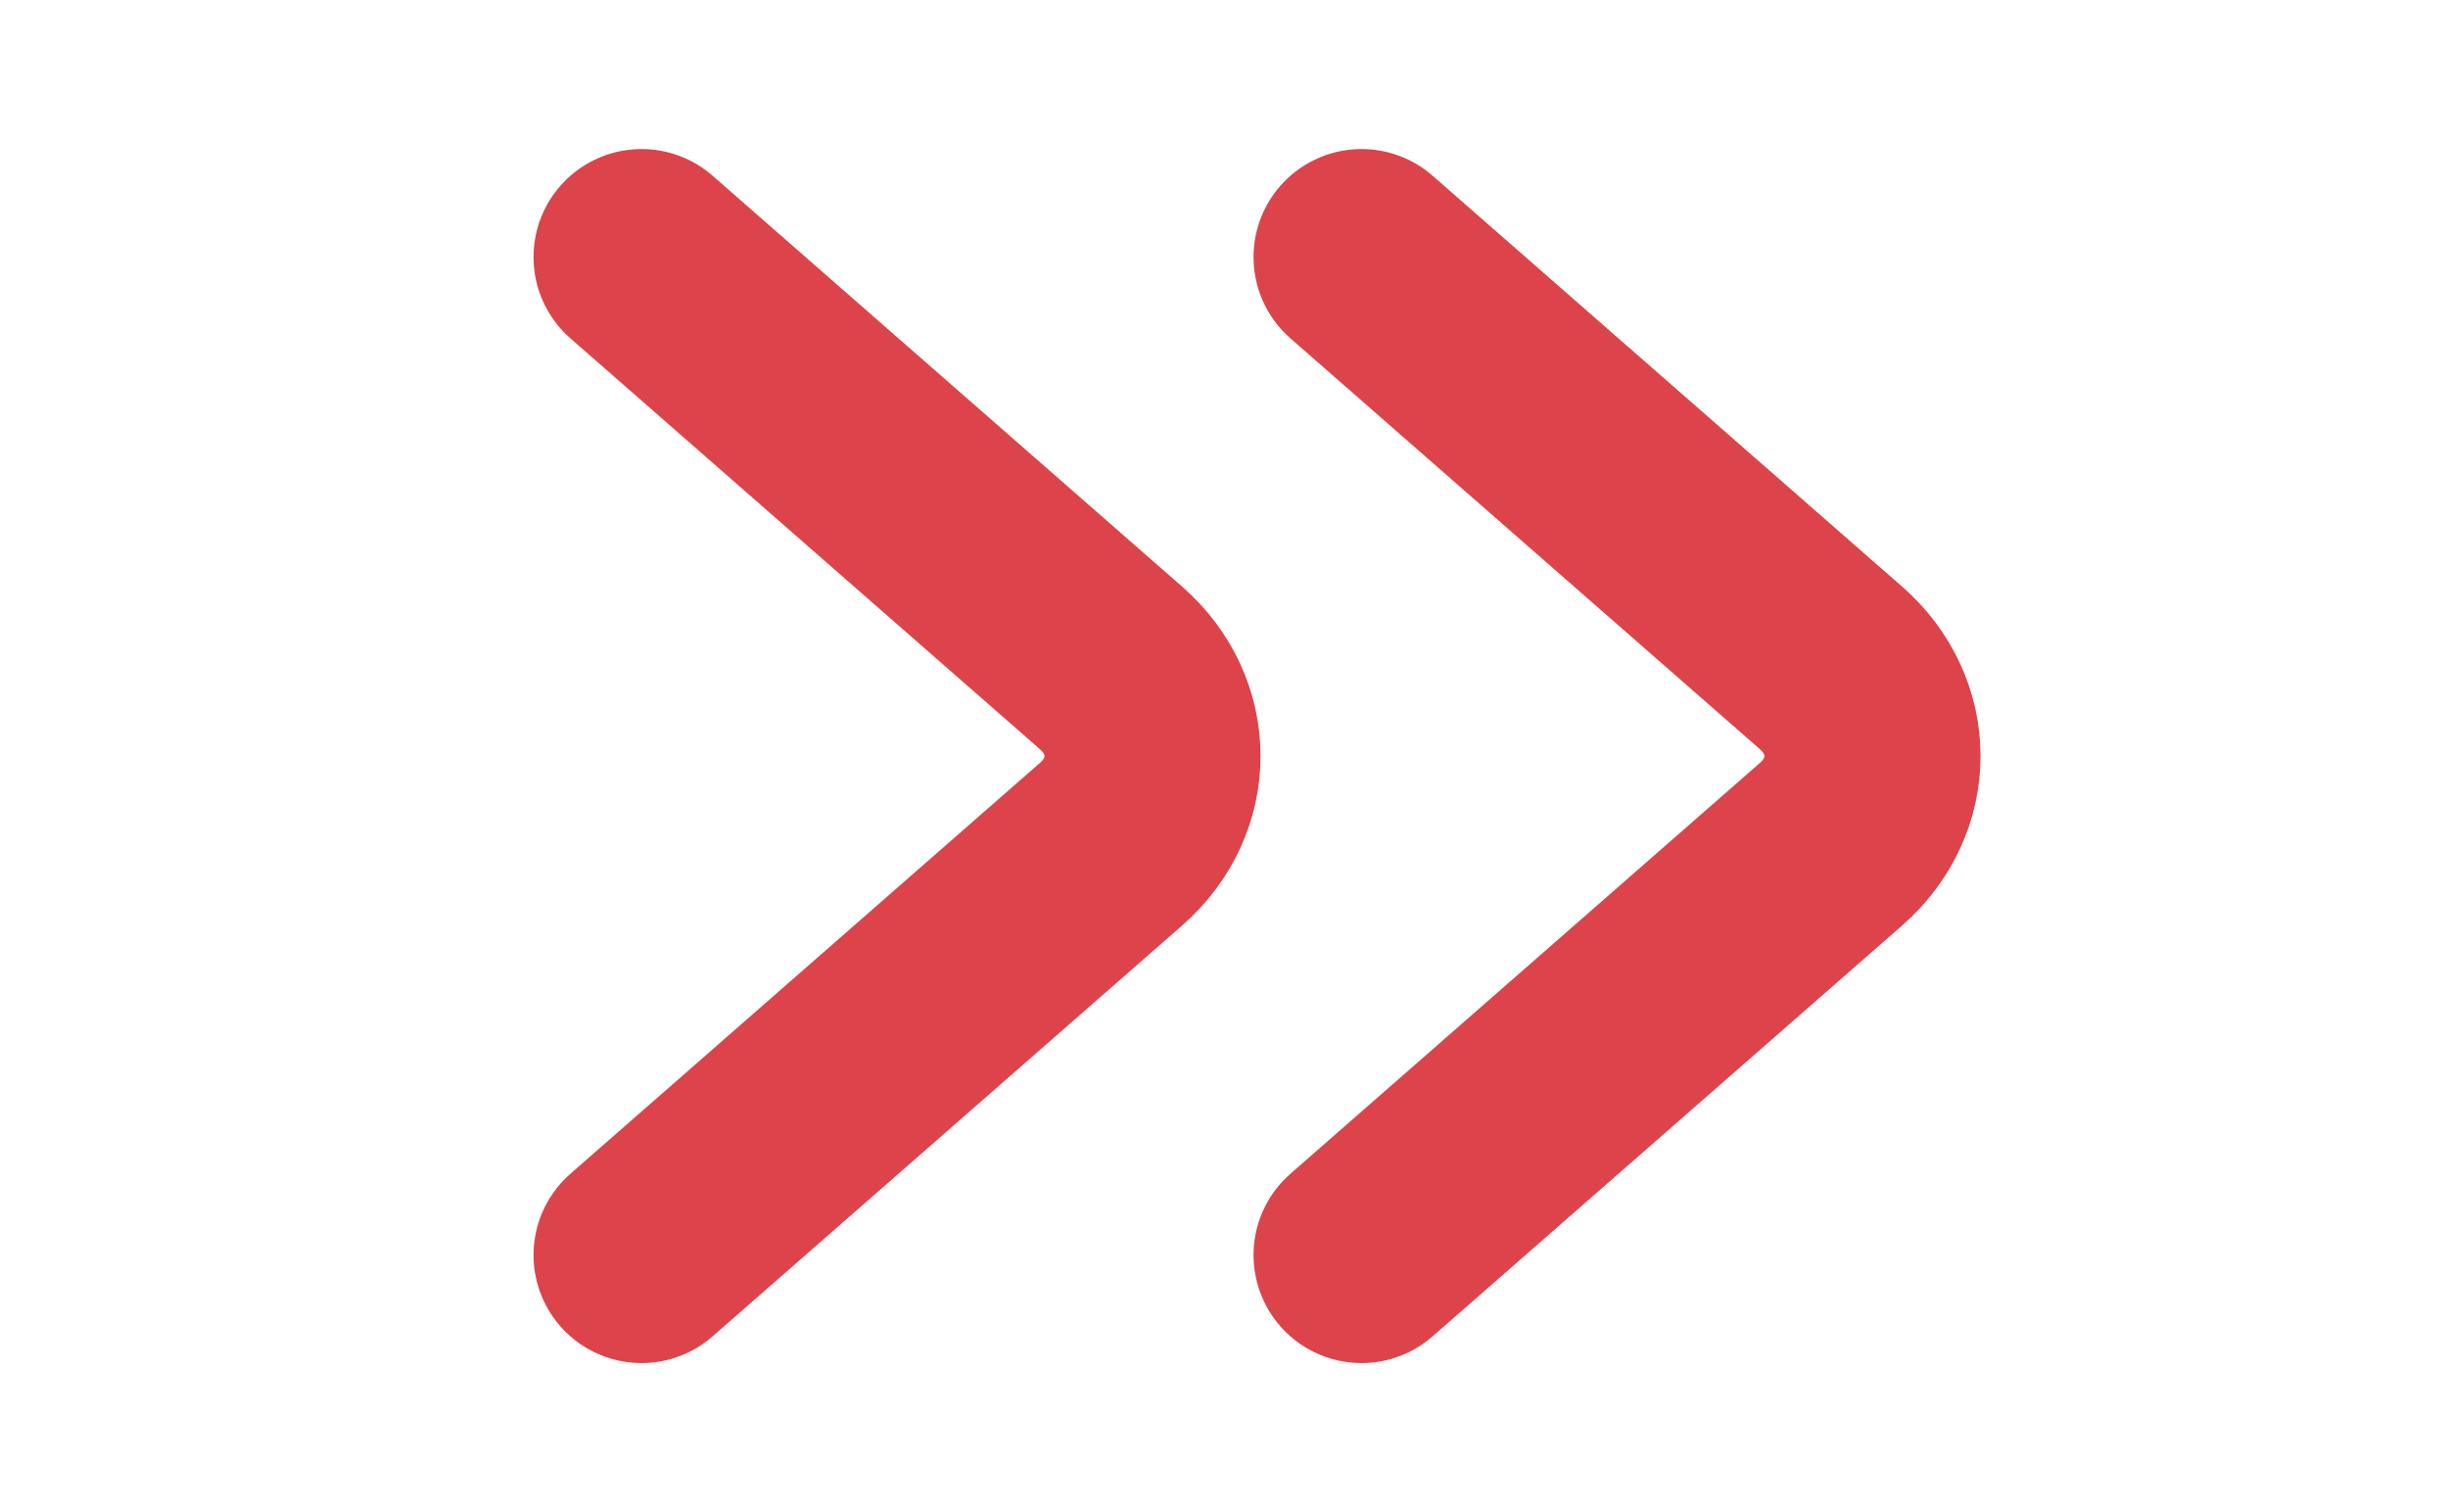 <?xml version="1.0" encoding="UTF-8"?> <svg xmlns="http://www.w3.org/2000/svg" width="34" height="21" viewBox="0 0 34 21" fill="none"><path d="M8.91 17.43L15.43 11.725C16.2 11.051 16.2 9.949 15.43 9.275L8.91 3.57" stroke="#DD434B" stroke-width="3" stroke-miterlimit="10" stroke-linecap="round" stroke-linejoin="round"></path><path d="M18.91 17.43L25.43 11.725C26.2 11.051 26.2 9.949 25.43 9.275L18.91 3.57" stroke="#DD434B" stroke-width="3" stroke-miterlimit="10" stroke-linecap="round" stroke-linejoin="round"></path></svg> 
